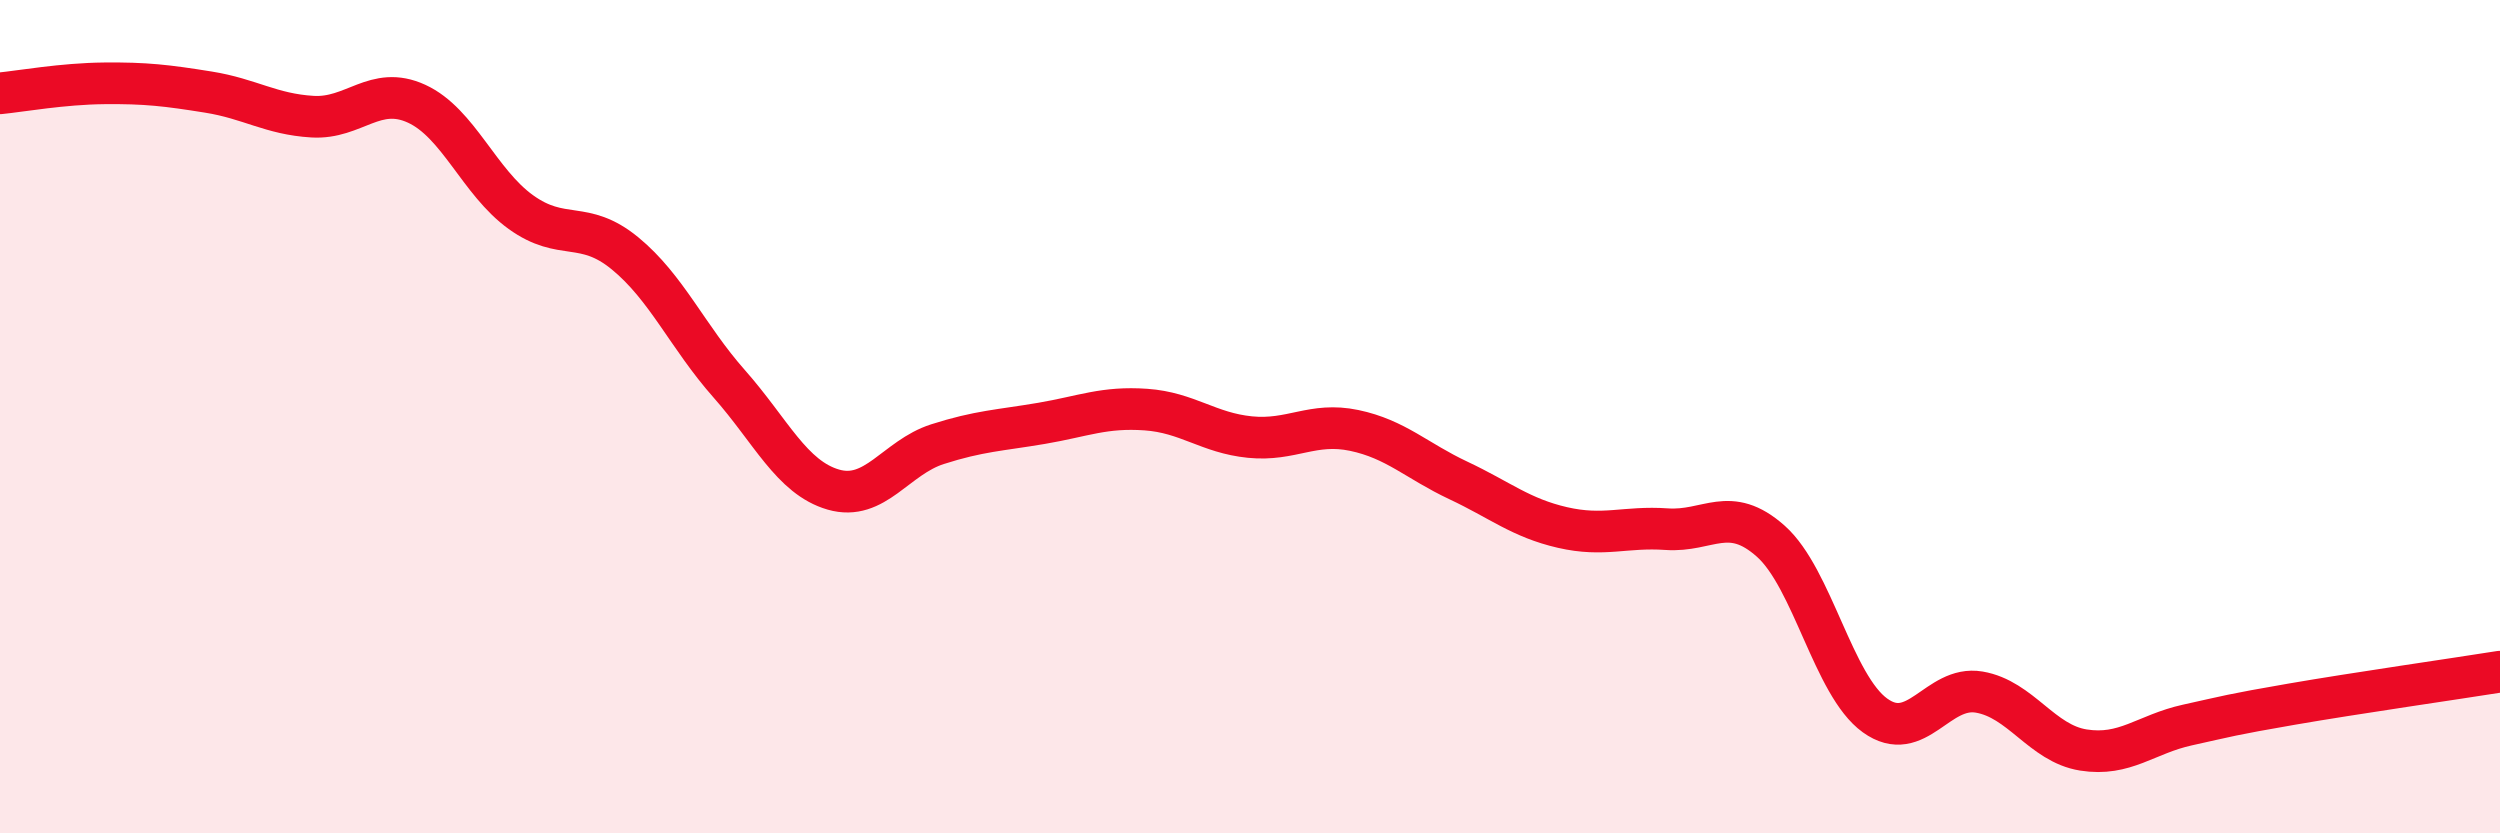 
    <svg width="60" height="20" viewBox="0 0 60 20" xmlns="http://www.w3.org/2000/svg">
      <path
        d="M 0,2.24 C 0.5,2.19 1.5,2.01 2.5,2 C 3.5,1.99 4,2.05 5,2.21 C 6,2.37 6.5,2.74 7.5,2.8 C 8.5,2.86 9,2.03 10,2.49 C 11,2.95 11.5,4.37 12.5,5.09 C 13.5,5.81 14,5.26 15,6.08 C 16,6.9 16.5,8.08 17.5,9.21 C 18.5,10.34 19,11.46 20,11.75 C 21,12.04 21.5,10.98 22.5,10.66 C 23.5,10.34 24,10.33 25,10.16 C 26,9.99 26.5,9.76 27.5,9.83 C 28.5,9.9 29,10.39 30,10.49 C 31,10.59 31.5,10.12 32.5,10.33 C 33.5,10.54 34,11.06 35,11.53 C 36,12 36.5,12.43 37.5,12.66 C 38.5,12.89 39,12.63 40,12.7 C 41,12.77 41.5,12.1 42.5,12.99 C 43.5,13.88 44,16.45 45,17.17 C 46,17.89 46.5,16.44 47.5,16.61 C 48.5,16.78 49,17.84 50,18 C 51,18.16 51.5,17.62 52.5,17.4 C 53.5,17.18 53.5,17.16 55,16.9 C 56.5,16.64 59,16.28 60,16.12L60 20L0 20Z"
        fill="#EB0A25"
        opacity="0.1"
        stroke-linecap="round"
        stroke-linejoin="round"
      />
      <path
        d="M 0,2.24 C 0.5,2.19 1.5,2.01 2.5,2 C 3.5,1.99 4,2.05 5,2.21 C 6,2.37 6.5,2.74 7.5,2.8 C 8.5,2.86 9,2.03 10,2.49 C 11,2.95 11.5,4.37 12.5,5.09 C 13.5,5.81 14,5.26 15,6.08 C 16,6.9 16.5,8.08 17.5,9.21 C 18.5,10.34 19,11.46 20,11.75 C 21,12.04 21.5,10.98 22.5,10.66 C 23.5,10.34 24,10.33 25,10.16 C 26,9.99 26.5,9.76 27.5,9.83 C 28.5,9.9 29,10.39 30,10.49 C 31,10.59 31.5,10.12 32.5,10.33 C 33.5,10.54 34,11.06 35,11.53 C 36,12 36.5,12.43 37.5,12.66 C 38.5,12.89 39,12.63 40,12.7 C 41,12.77 41.5,12.1 42.5,12.99 C 43.5,13.88 44,16.45 45,17.17 C 46,17.89 46.5,16.44 47.5,16.61 C 48.5,16.78 49,17.84 50,18 C 51,18.16 51.5,17.62 52.5,17.4 C 53.5,17.18 53.5,17.16 55,16.9 C 56.5,16.64 59,16.28 60,16.12"
        stroke="#EB0A25"
        stroke-width="1"
        fill="none"
        stroke-linecap="round"
        stroke-linejoin="round"
      />
    </svg>
  